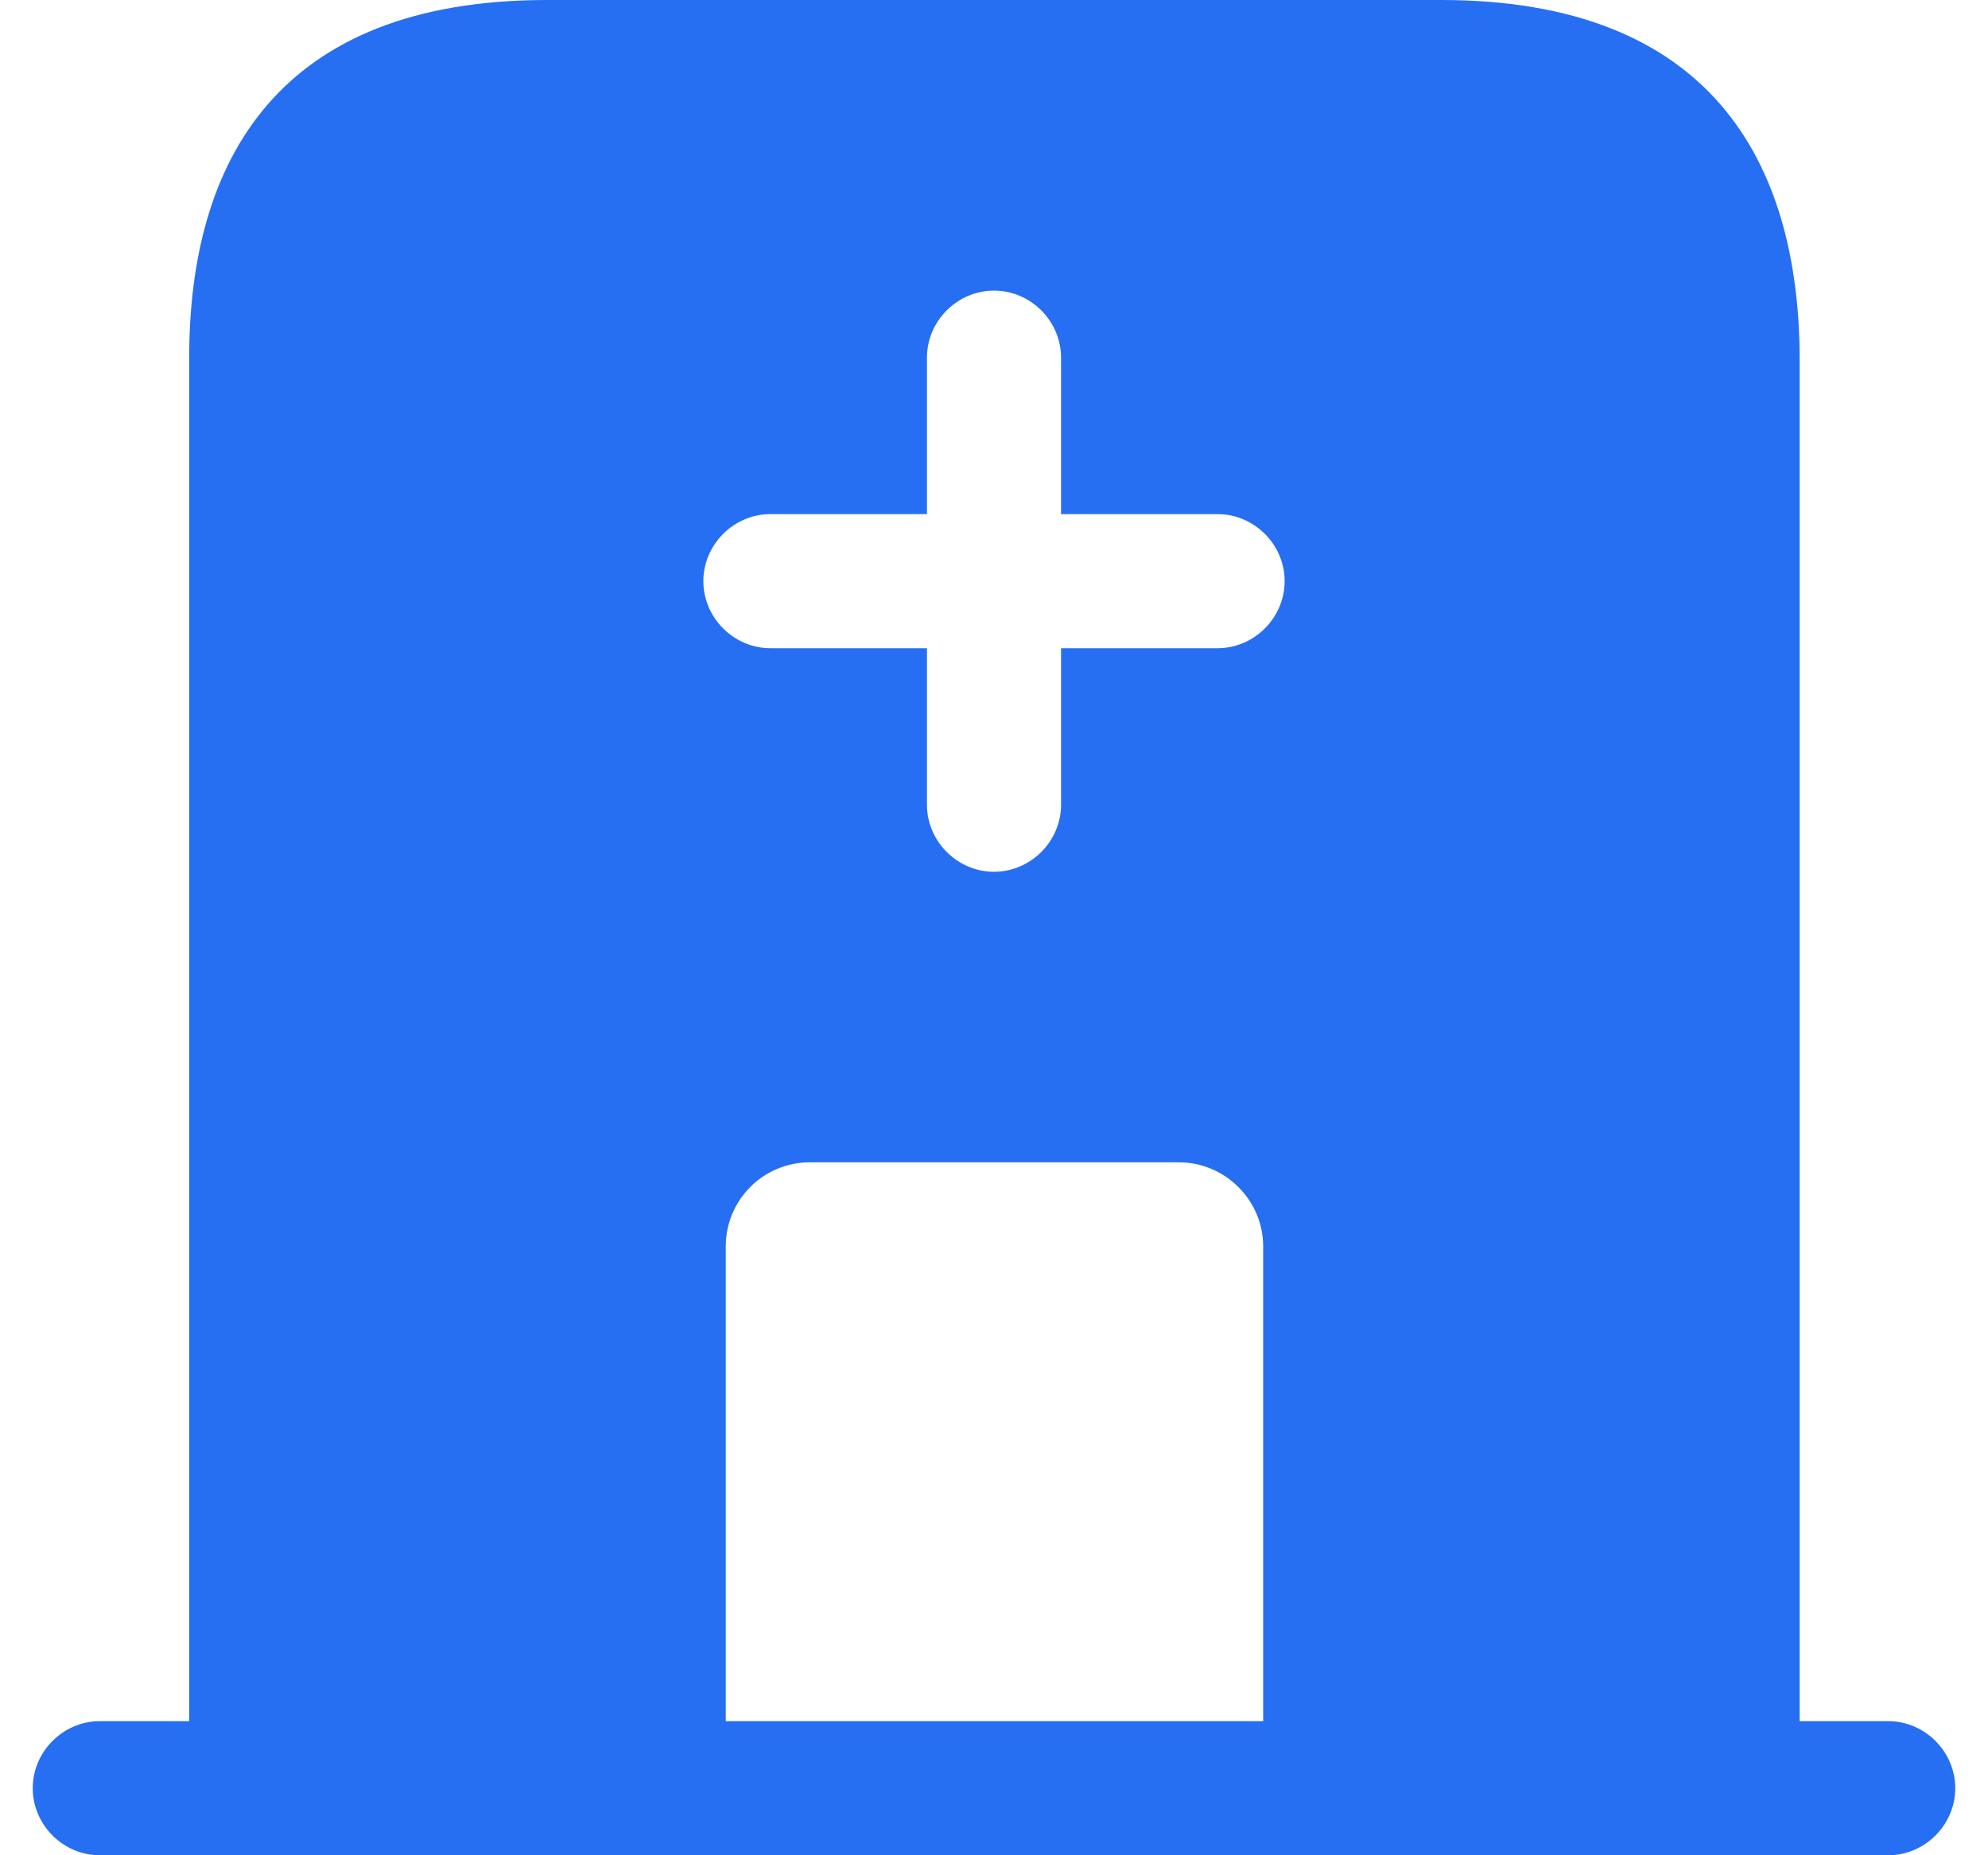 <svg width="30" height="28" viewBox="0 0 30 28" fill="none" xmlns="http://www.w3.org/2000/svg">
<path d="M28.494 25.976H1.506C0.953 25.976 0.494 26.435 0.494 26.988C0.494 27.541 0.953 28 1.506 28H28.494C29.047 28 29.506 27.541 29.506 26.988C29.506 26.435 29.047 25.976 28.494 25.976Z" fill="#266FF2"/>
<path d="M21.747 0H8.253C4.205 0 2.855 2.415 2.855 5.398V26.988H10.952V18.811C10.952 18.109 11.519 17.542 12.22 17.542H17.793C18.482 17.542 19.062 18.109 19.062 18.811V26.988H27.158V5.398C27.145 2.415 25.795 0 21.747 0ZM18.373 9.783H16.012V12.145C16.012 12.698 15.553 13.157 15 13.157C14.447 13.157 13.988 12.698 13.988 12.145V9.783H11.627C11.073 9.783 10.614 9.324 10.614 8.771C10.614 8.218 11.073 7.759 11.627 7.759H13.988V5.398C13.988 4.844 14.447 4.386 15 4.386C15.553 4.386 16.012 4.844 16.012 5.398V7.759H18.373C18.927 7.759 19.386 8.218 19.386 8.771C19.386 9.324 18.927 9.783 18.373 9.783Z" fill="#266FF2"/>
</svg>
